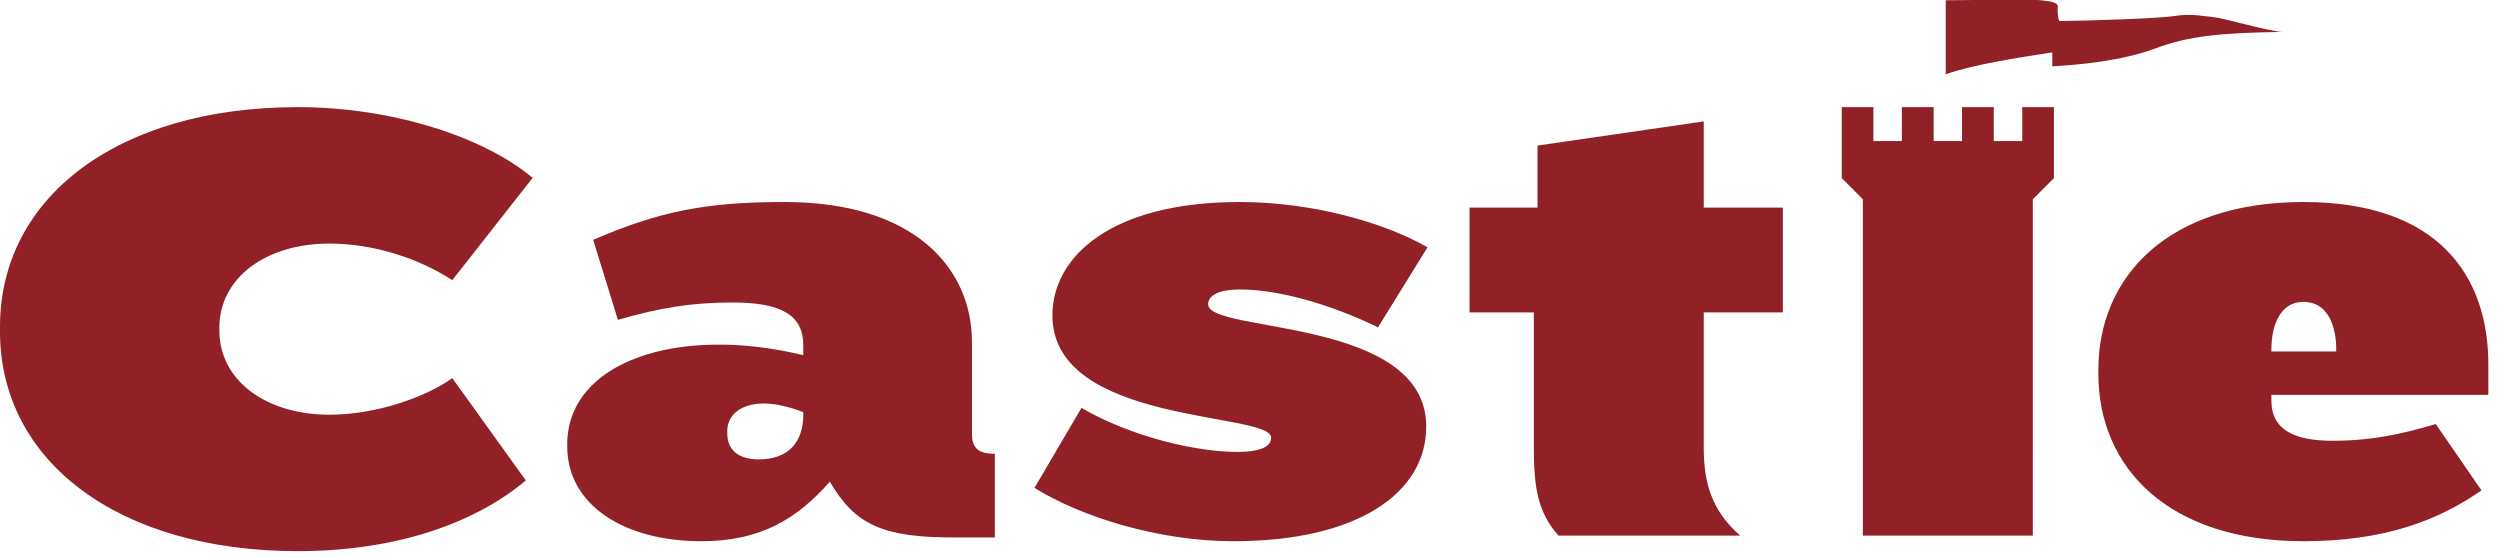 <svg 
 xmlns="http://www.w3.org/2000/svg"
 xmlns:xlink="http://www.w3.org/1999/xlink"
 width="193px" height="43px">
<path fill-rule="evenodd"  fill="rgb(146, 32, 39)"
 d="M175.350,30.484 L175.350,30.915 C175.350,33.213 177.163,34.027 180.073,34.027 C183.126,34.027 185.463,33.500 188.039,32.734 L191.569,37.856 C188.277,40.154 184.127,41.782 177.830,41.782 C167.431,41.782 161.993,36.133 161.993,28.857 L161.993,28.569 C161.993,21.293 167.431,15.596 177.830,15.596 C188.230,15.596 192.1,21.293 192.1,28.138 L192.1,30.484 L175.350,30.484 ZM180.358,26.989 C180.358,25.218 179.738,23.303 177.830,23.303 C175.970,23.303 175.350,25.218 175.350,26.989 L175.350,27.133 L180.358,27.133 L180.358,26.989 ZM166.411,3.733 C163.813,4.709 160.330,5.029 158.438,5.117 L158.438,4.041 C155.805,4.447 152.222,5.007 150.211,5.736 L150.211,0.020 C152.609,0.000 157.014,-0.062 157.573,0.021 C158.136,0.105 159.023,0.109 158.848,0.675 C158.847,0.954 158.866,1.418 158.980,1.622 C161.233,1.607 166.717,1.426 167.914,1.232 C169.223,1.019 170.213,1.275 170.920,1.329 C171.627,1.382 175.299,2.463 176.218,2.463 C171.551,2.534 169.010,2.757 166.411,3.733 ZM151.469,8.271 L151.476,8.271 L153.913,8.271 L153.920,8.271 L153.920,10.888 L156.119,10.888 L156.119,8.271 L158.563,8.271 L158.563,10.888 L158.563,13.749 L156.934,15.383 L156.934,33.904 L156.932,33.904 L156.932,41.351 L151.763,41.351 L148.983,41.351 L143.814,41.351 L143.814,33.904 L143.812,33.904 L143.812,15.383 L142.183,13.749 L142.183,10.888 L142.183,8.271 L144.627,8.271 L144.627,10.888 L146.826,10.888 L146.826,8.271 L146.833,8.271 L149.270,8.271 L149.277,8.271 L149.277,10.888 L151.469,10.888 L151.469,8.271 ZM131.529,34.553 C131.529,37.282 132.149,39.436 134.344,41.351 L120.319,41.351 C118.744,39.580 118.411,37.713 118.411,34.553 L118.411,24.117 L113.449,24.117 L113.449,16.027 L118.697,16.027 L118.697,11.239 L131.529,9.373 L131.529,16.027 L137.635,16.027 L137.635,24.117 L131.529,24.117 L131.529,34.553 ZM95.700,22.346 C94.173,22.346 93.267,22.777 93.267,23.495 C93.267,25.745 110.106,24.452 110.106,32.925 C110.106,38.096 104.763,41.782 95.223,41.782 C89.451,41.782 83.488,39.915 79.862,37.665 L83.488,31.489 C87.447,33.787 92.456,34.888 95.509,34.888 C97.560,34.888 98.132,34.362 98.132,33.787 C98.132,31.777 81.246,32.830 81.246,24.357 C81.246,19.808 85.778,15.596 95.700,15.596 C101.328,15.596 106.862,17.176 110.202,19.091 L106.385,25.266 C102.903,23.591 98.896,22.346 95.700,22.346 ZM64.064,37.186 C61.488,40.106 58.674,41.782 54.142,41.782 C48.132,41.782 43.790,38.957 43.790,34.457 L43.790,34.314 C43.790,27.899 52.377,25.075 62.013,27.421 L62.013,26.655 C62.013,24.309 60.296,23.351 56.527,23.351 C53.379,23.351 50.851,23.782 47.702,24.692 L45.794,18.516 C50.994,16.266 54.619,15.596 60.582,15.596 C70.552,15.596 75.036,20.671 75.036,26.415 L75.036,33.452 C75.036,34.505 75.418,35.032 76.801,35.032 L76.801,41.494 L73.700,41.494 C68.167,41.494 66.020,40.537 64.064,37.186 ZM62.013,31.825 C58.292,30.340 56.146,31.537 56.146,33.260 L56.146,33.452 C56.146,34.745 57.004,35.463 58.579,35.463 C60.964,35.463 62.013,34.027 62.013,32.016 L62.013,31.825 ZM25.426,18.803 C20.608,18.803 16.934,21.389 16.934,25.314 L16.934,25.506 C16.934,29.431 20.608,32.016 25.426,32.016 C29.099,32.016 32.915,30.628 34.918,29.192 L40.595,37.090 C36.493,40.537 30.291,42.548 22.993,42.548 C9.064,42.548 0.000,35.558 0.000,25.601 L0.000,25.218 C0.000,15.261 9.064,8.271 22.993,8.271 C30.291,8.271 37.352,10.570 41.120,13.729 L34.918,21.628 C32.343,19.952 28.860,18.803 25.426,18.803 Z"/>
</svg>